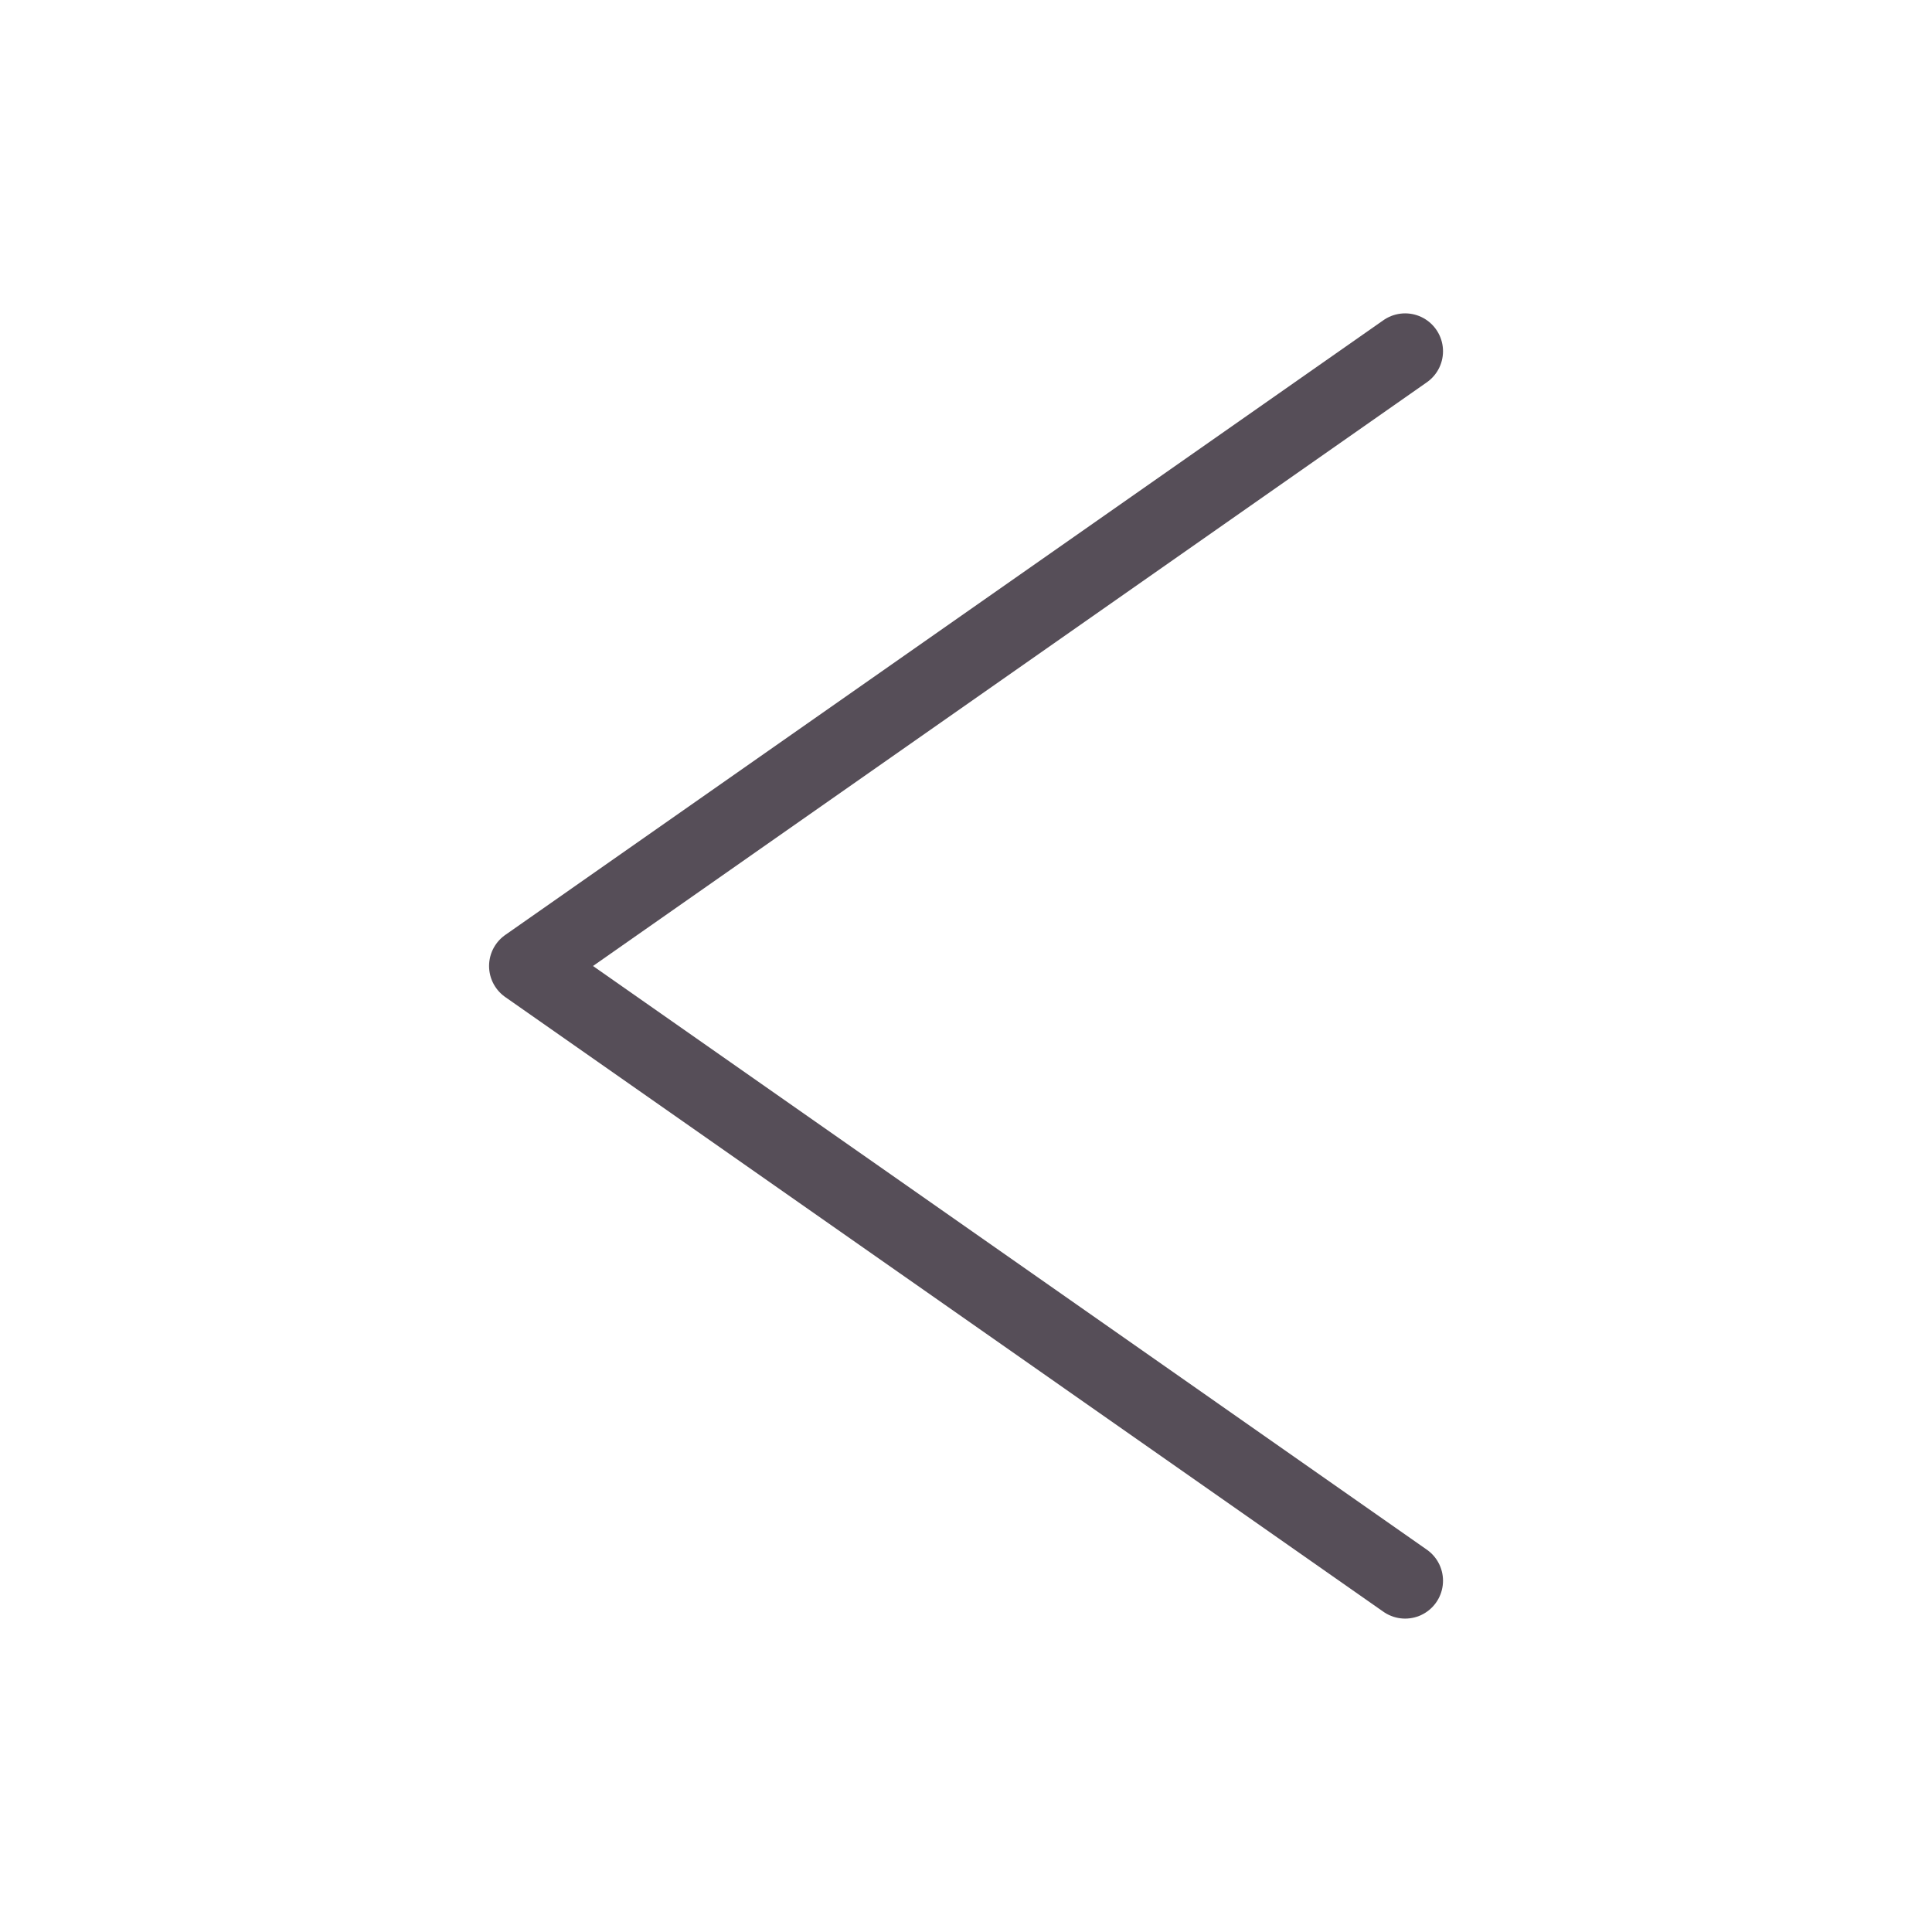 <svg width="51" height="51" viewBox="0 0 51 51" fill="none" xmlns="http://www.w3.org/2000/svg">
<g id="Group 110">
<rect id="Rectangle 58" width="51" height="51" transform="matrix(-4.37114e-08 -1 -1 4.37114e-08 51 51)" fill=""/>
<path id="Vector 19" d="M37.092 9.272L13.91 25.5L25.501 33.613L37.092 41.727" stroke="#564E58" stroke-width="2" stroke-linecap="round" stroke-linejoin="round"/>
</g>
</svg>
